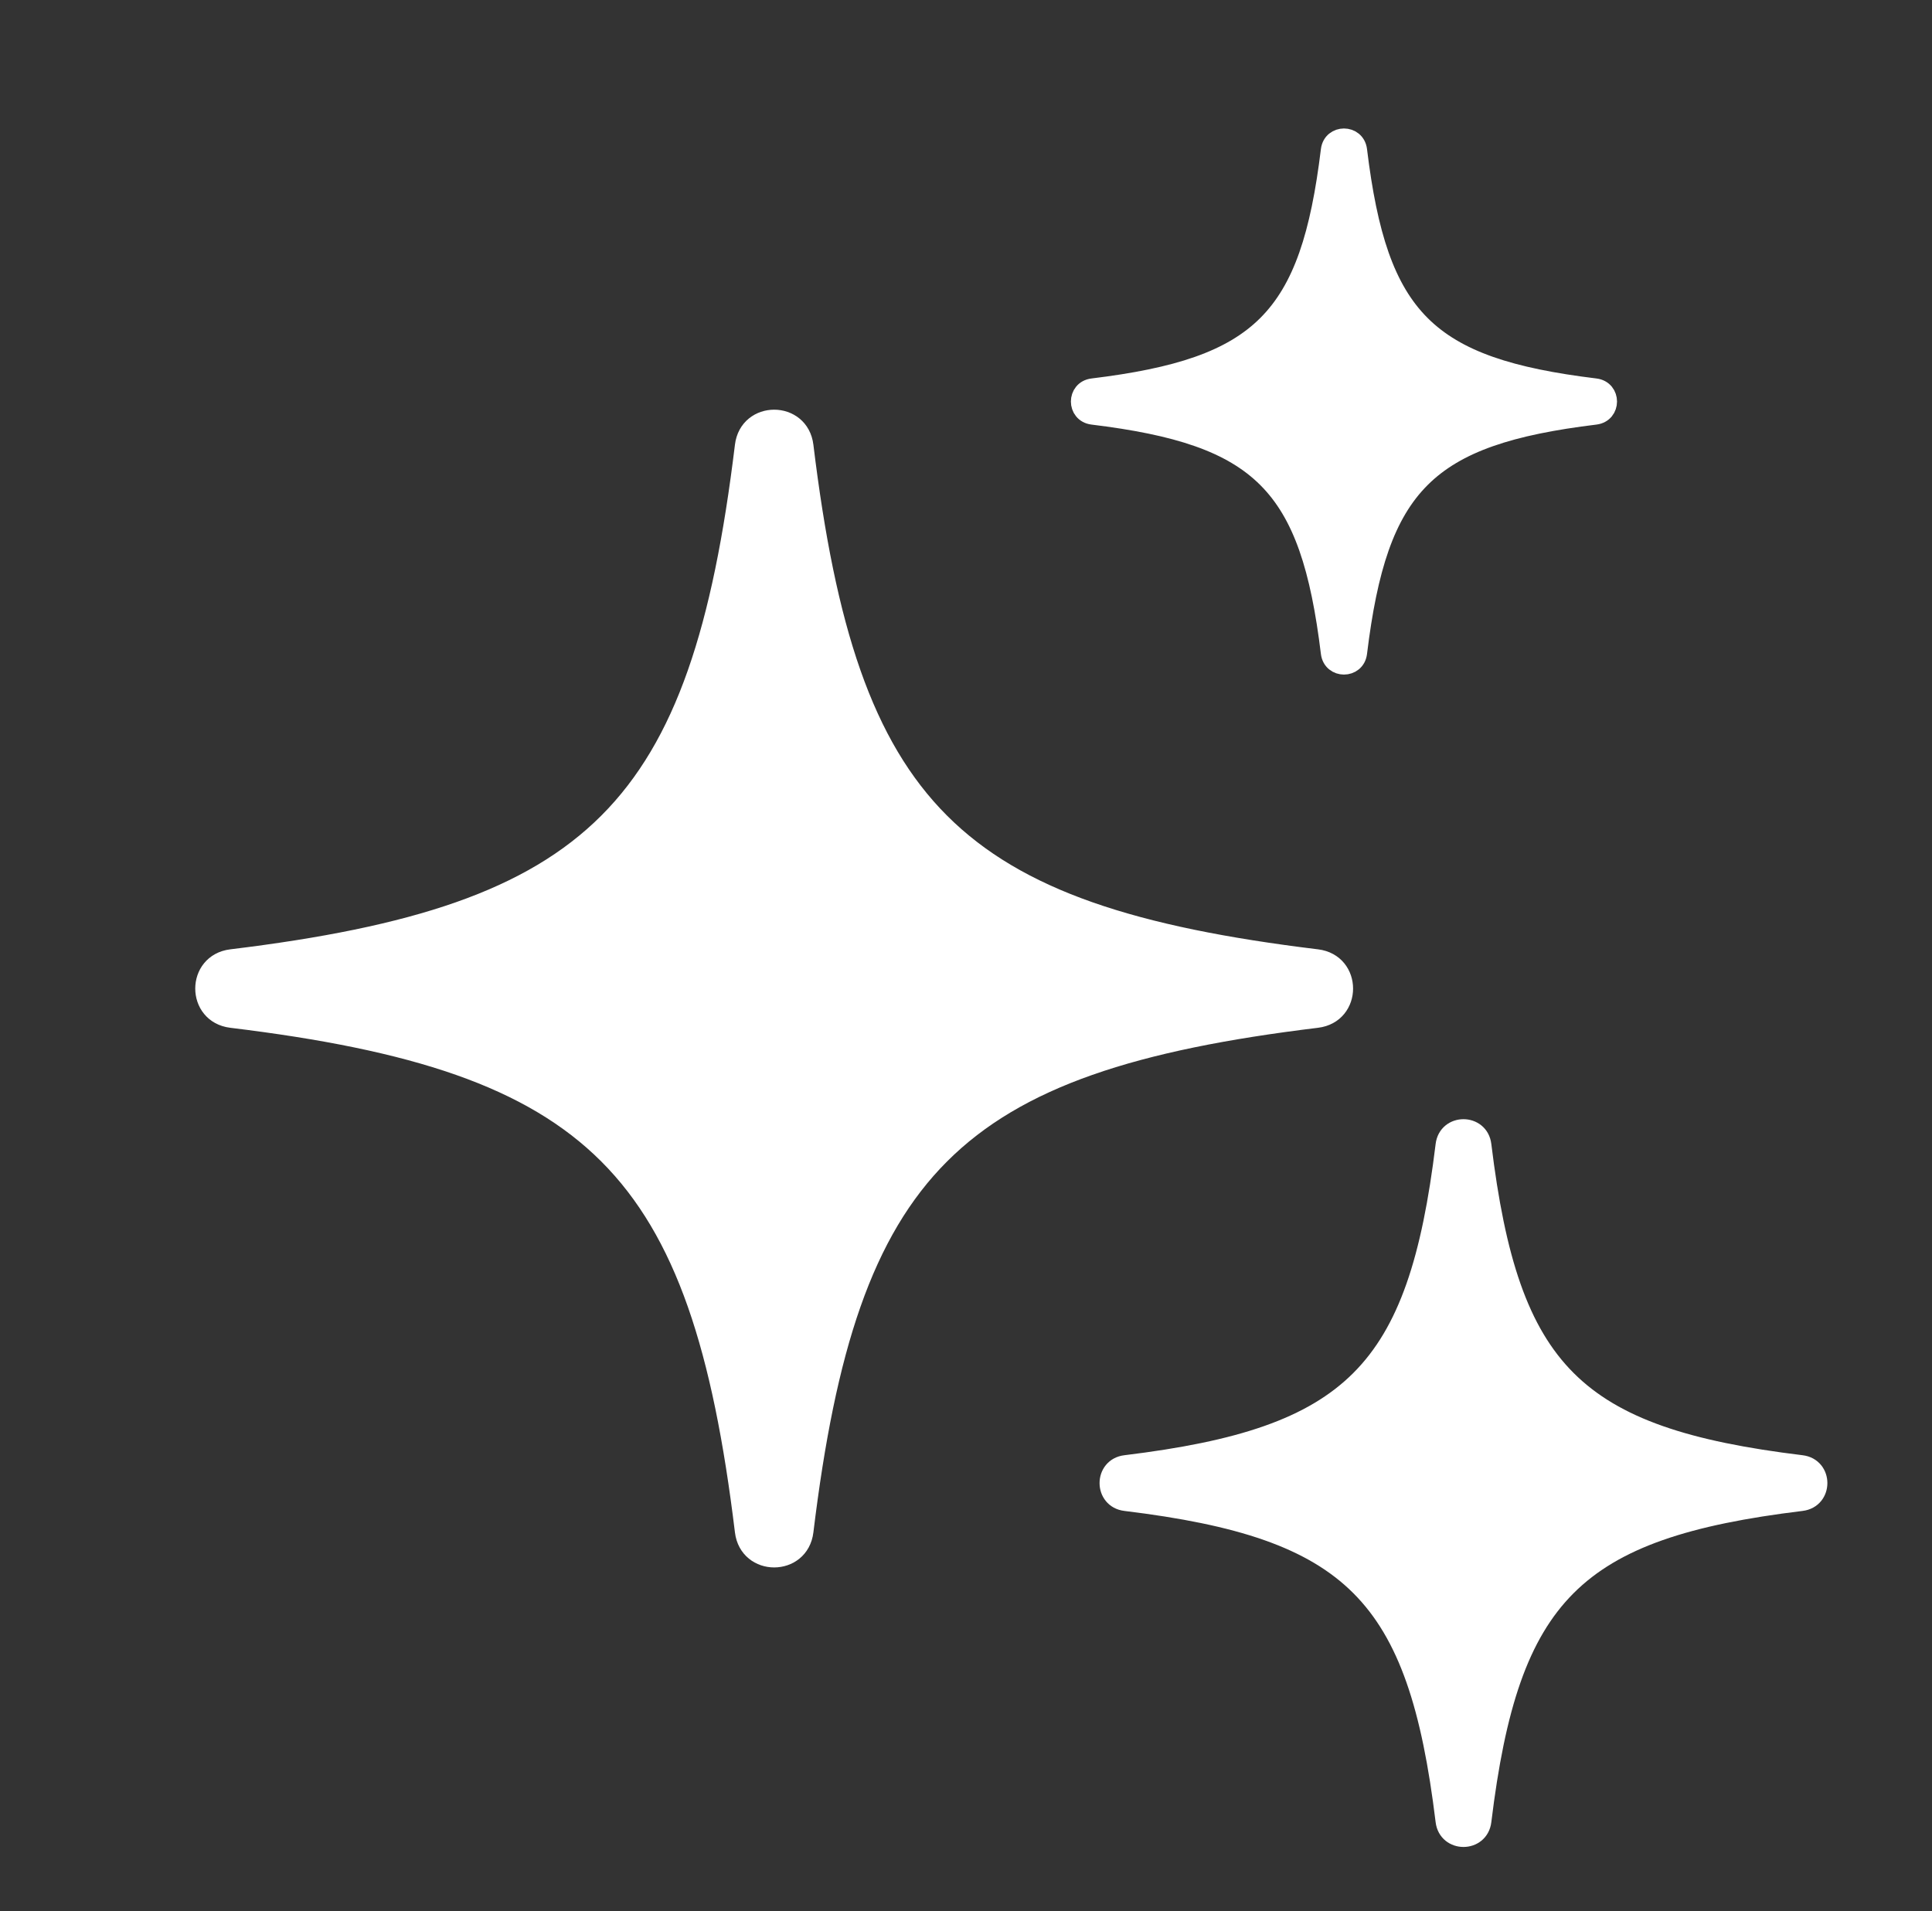 <?xml version="1.0" encoding="UTF-8"?>
<svg xmlns="http://www.w3.org/2000/svg" id="Layer_1" version="1.1" viewBox="0 0 158.82 157.11">
  <rect x="0" y="0" width="158.82" height="157.11" fill="#333333" stroke="none"/>
  <defs>
    <clipPath id="vb-clip">
      <rect x="0" y="0" width="158.82" height="157.11"></rect>
    </clipPath>
    <style>
      .st0 {
        fill: #FFFFFF;
        stroke: #FFFFFF;
        stroke-miterlimit: 10;
        stroke-width: 1.5px;
        transform-box: fill-box;
        transform-origin: center;
      }
      .blink1 { animation: blink 2.6s ease-in-out 0s infinite; }
      .blink2 { animation: blink 2.9s ease-in-out .3s infinite; }
      .blink3 { animation: blink 3.2s ease-in-out .6s infinite; }
      @keyframes blink {
        0%   { transform: scale(1);    opacity: 1;   }
        50%  { transform: scale(1.12); opacity: 0.8; }
        100% { transform: scale(1);    opacity: 1;   }
      }
    </style>
  </defs>
  <g clip-path="url(#vb-clip)">
    <path class="st0 blink1" d="M108.26,83.75c-29.95,3.64-38.5,12.19-42.14,42.14-.36,2.96-4.6,2.96-4.96,0-3.64-29.95-12.19-38.5-42.14-42.14-2.96-.36-2.96-4.6,0-4.96,29.95-3.64,38.5-12.19,42.14-42.14.36-2.96,4.6-2.96,4.96,0,3.64,29.95,12.19,38.5,42.14,42.14,2.96.36,2.96,4.6,0,4.96Z"></path>
    <path class="st0 blink2" d="M148.09,123.47c-18.65,2.27-23.97,7.59-26.24,26.24-.22,1.84-2.87,1.84-3.09,0-2.27-18.65-7.59-23.97-26.24-26.24-1.84-.22-1.84-2.87,0-3.09,18.65-2.27,23.97-7.59,26.24-26.24.22-1.84,2.87-1.84,3.09,0,2.27,18.65,7.59,23.97,26.24,26.24,1.84.22,1.84,2.87,0,3.09Z"></path>
    <path class="st0 blink3" d="M131.15,34.16c-13.87,1.69-17.83,5.65-19.52,19.52-.17,1.37-2.13,1.37-2.3,0-1.69-13.87-5.65-17.83-19.52-19.52-1.37-.17-1.37-2.13,0-2.3,13.87-1.69,17.83-5.65,19.52-19.52.17-1.37,2.13-1.37,2.3,0,1.69,13.87,5.65,17.83,19.52,19.52,1.37.17,1.37,2.13,0,2.3Z"></path>
  </g>
</svg>

